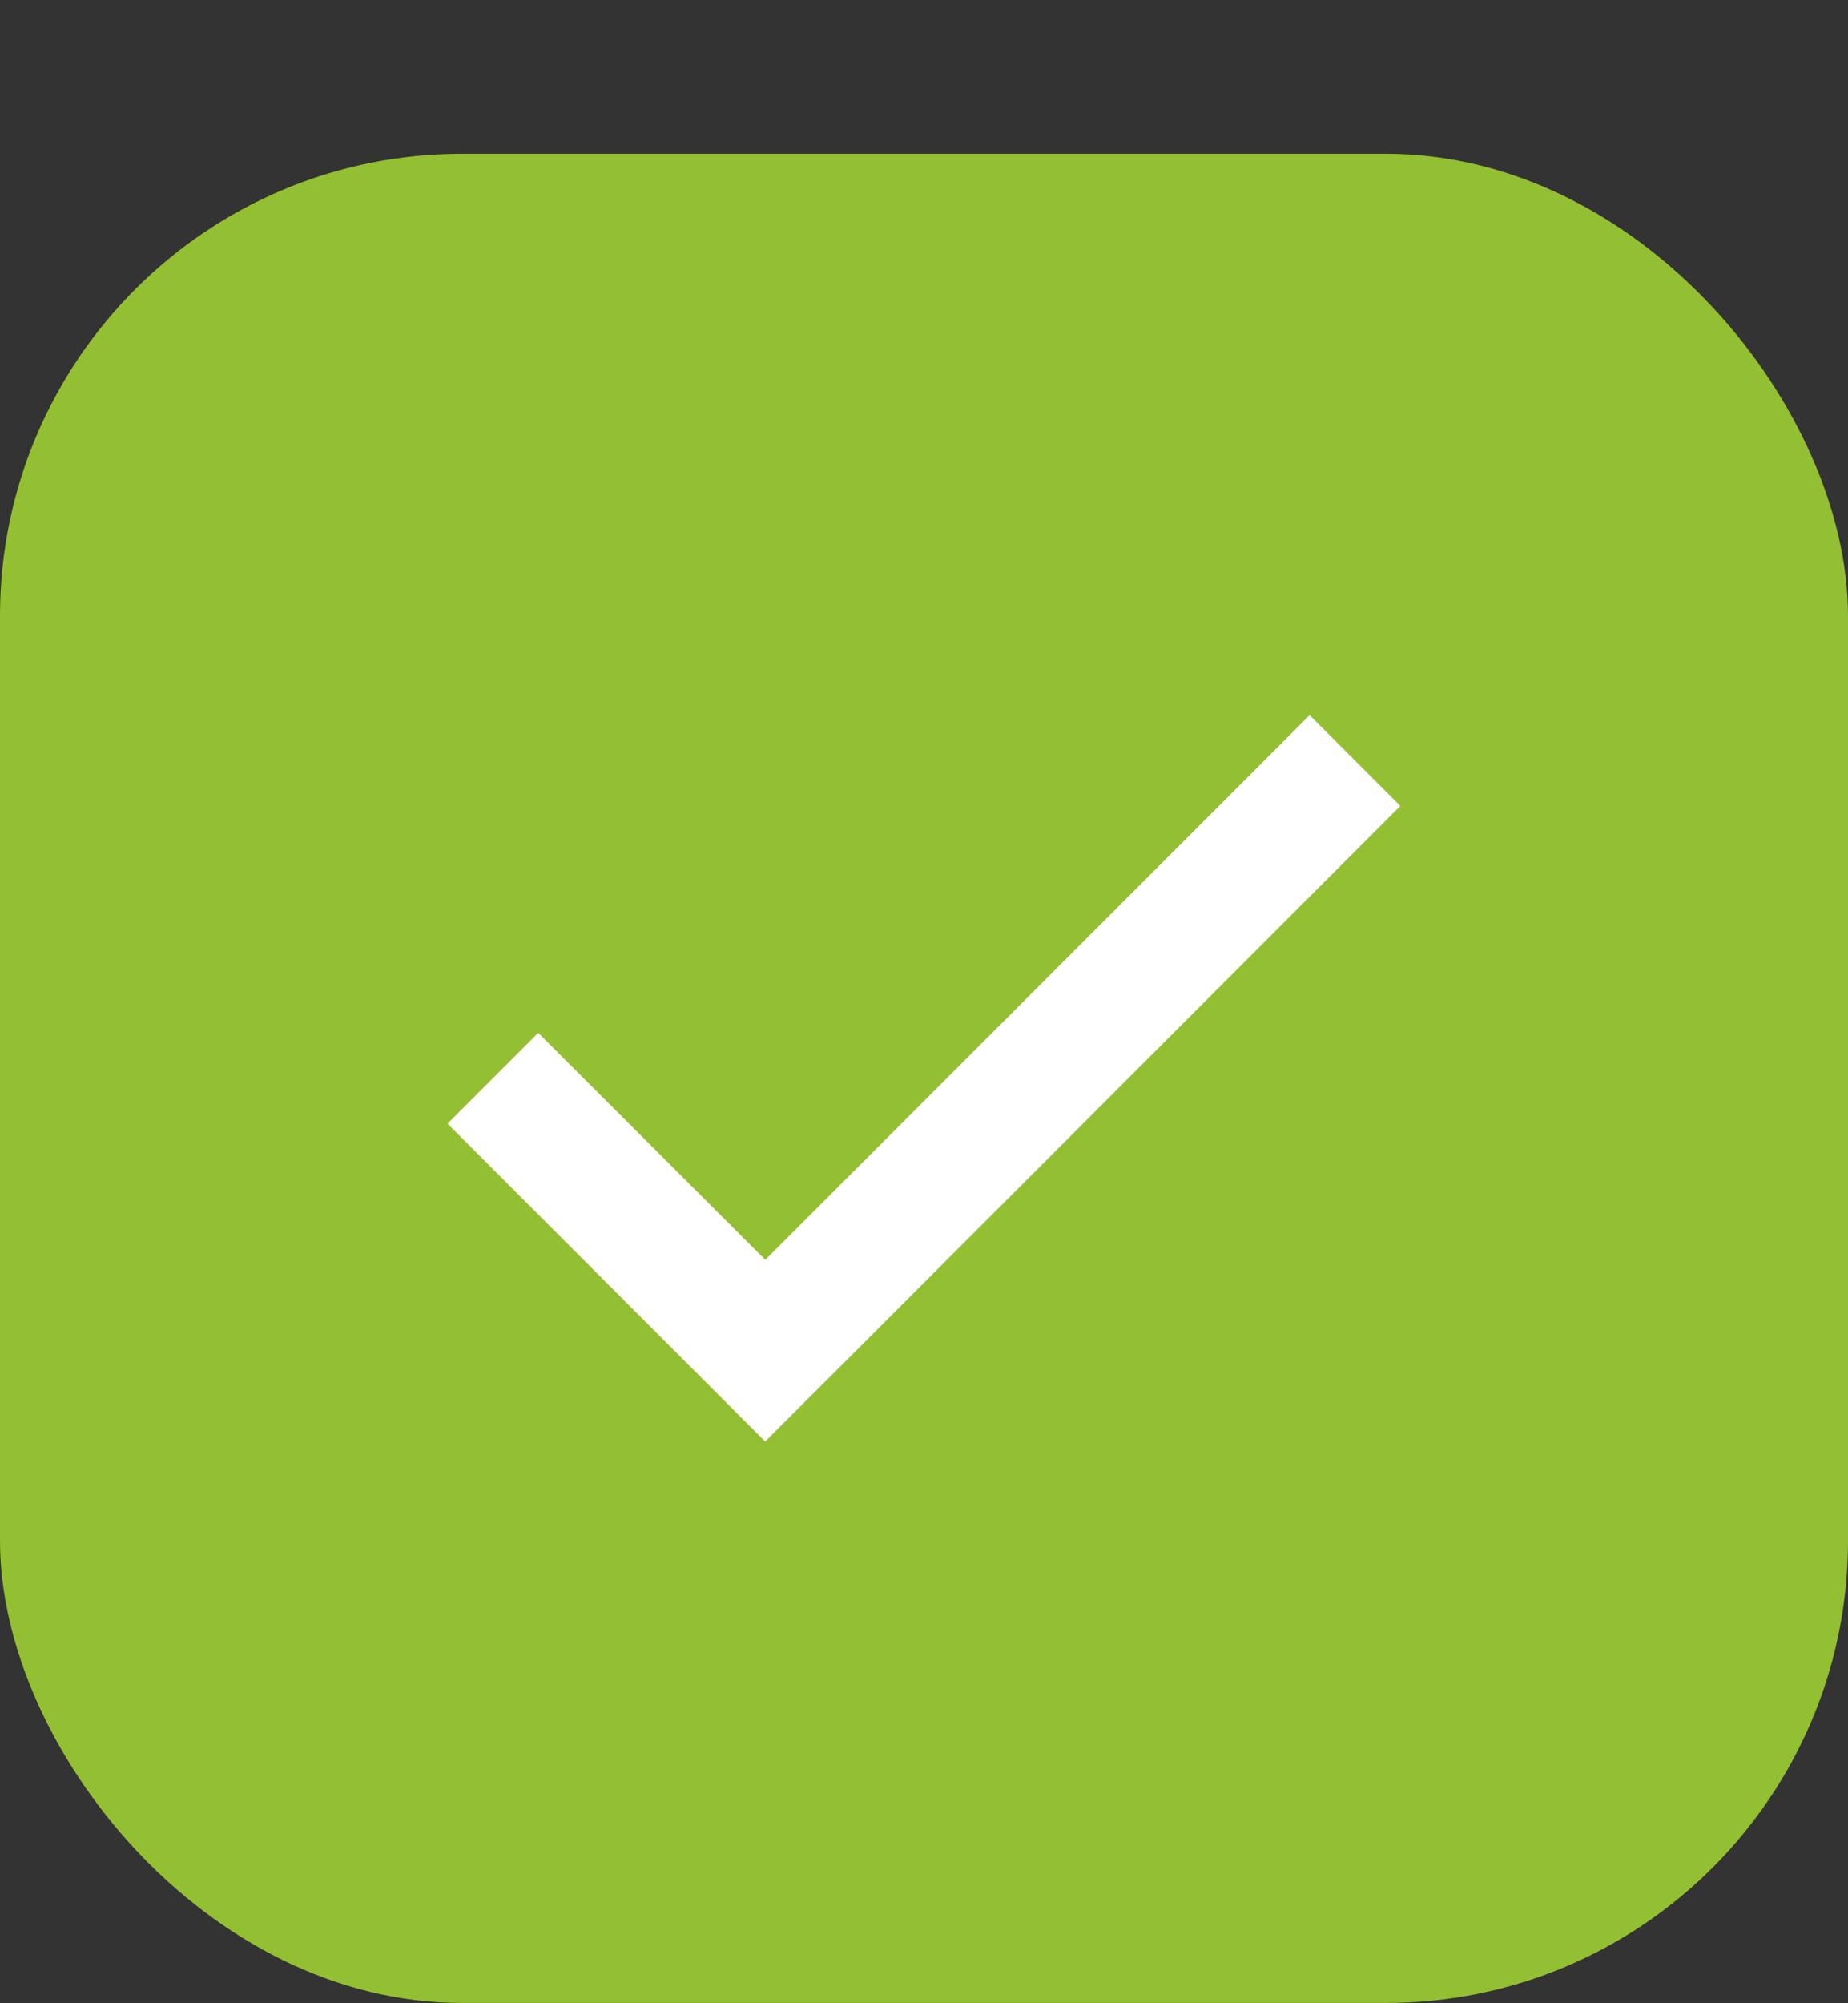 <?xml version="1.0" encoding="UTF-8"?> <svg xmlns="http://www.w3.org/2000/svg" width="12" height="13" viewBox="0 0 12 13" fill="none"><rect x="0" y="0" width="12" height="13" fill="#333333" stroke="none"/> <rect y="0.998" width="12" height="12" rx="3" fill="#93C032"></rect> <rect width="10" height="10" transform="translate(1 1.998)" fill="#93C032"></rect> <path d="M4.969 9.355L2.906 7.292L3.495 6.703L4.969 8.175L4.969 8.176L8.504 4.641L9.093 5.23L5.558 8.766L4.969 9.354L4.969 9.355Z" fill="white"></path> </svg> 